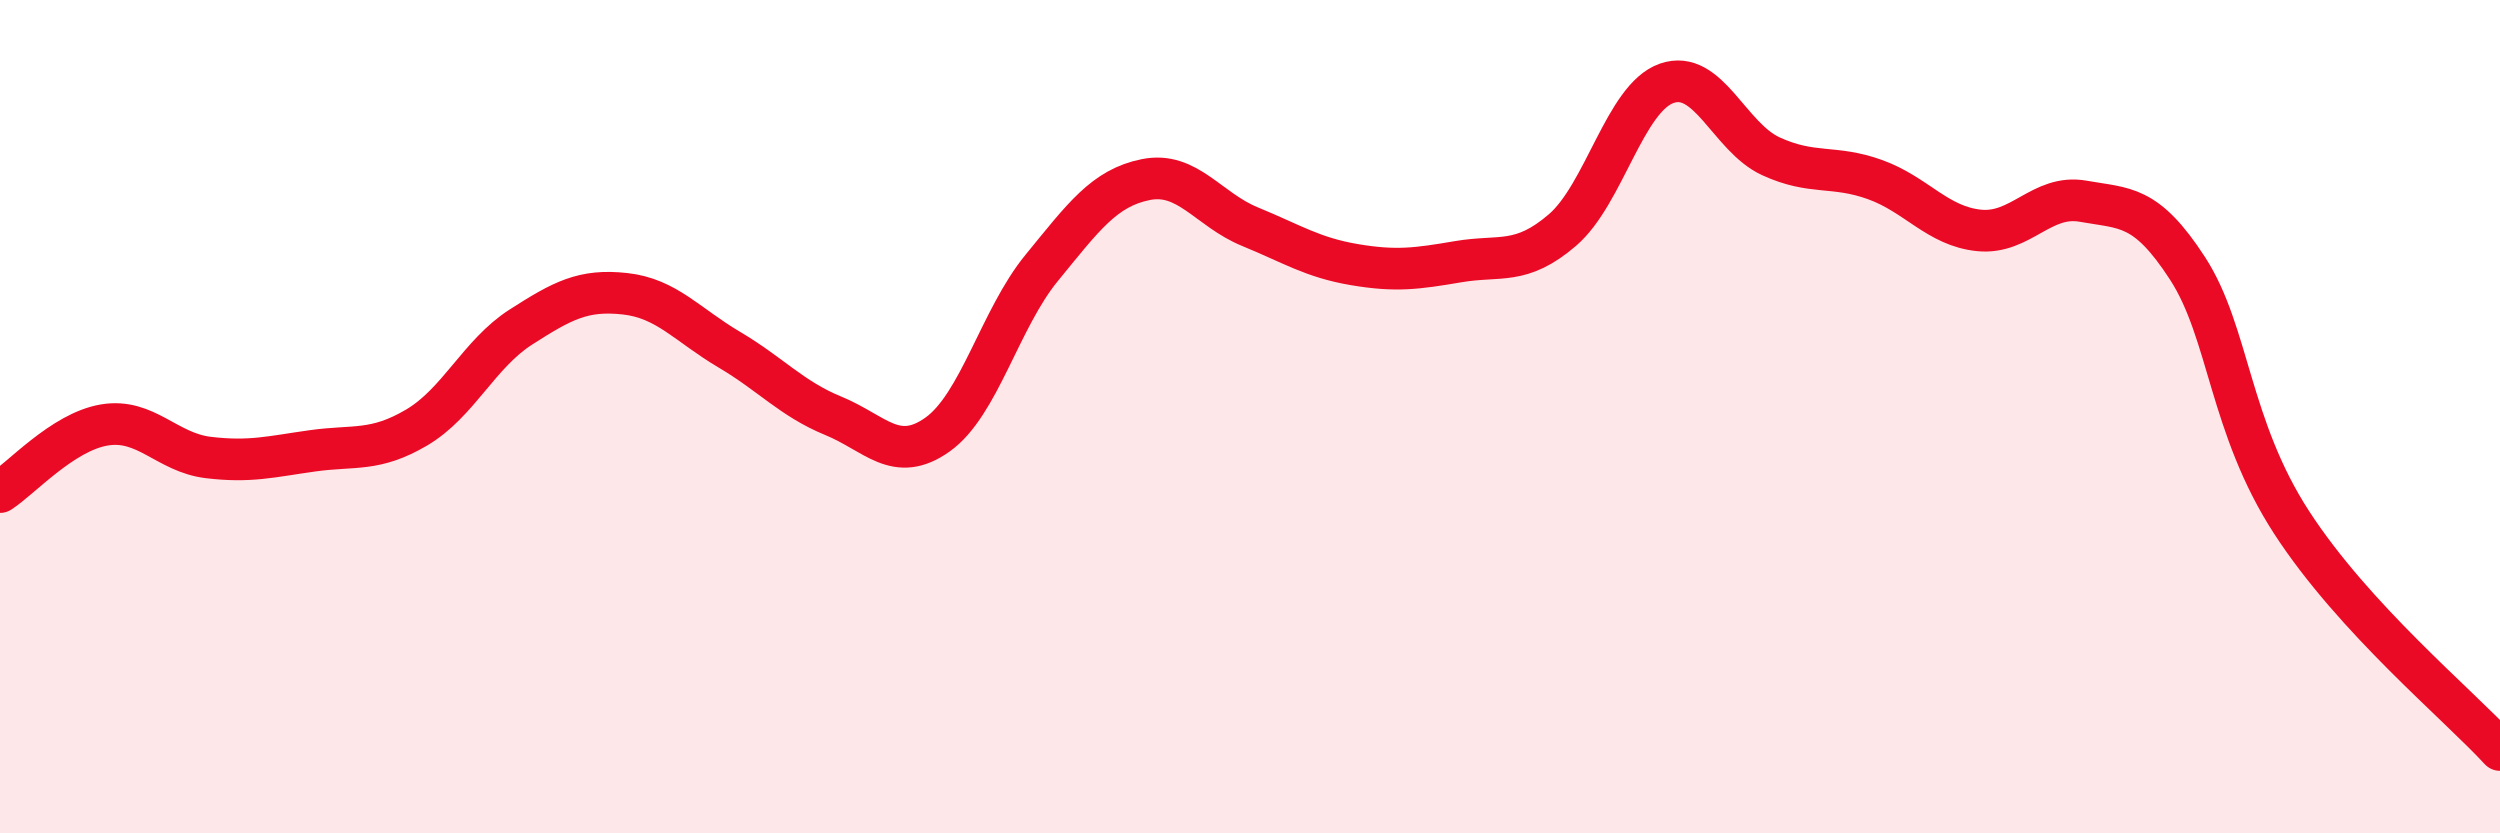 
    <svg width="60" height="20" viewBox="0 0 60 20" xmlns="http://www.w3.org/2000/svg">
      <path
        d="M 0,11.81 C 0.5,11.49 1.5,10.37 2.5,10.2 C 3.5,10.03 4,10.86 5,10.98 C 6,11.1 6.5,10.96 7.5,10.82 C 8.5,10.68 9,10.85 10,10.26 C 11,9.67 11.5,8.49 12.5,7.85 C 13.5,7.21 14,6.94 15,7.05 C 16,7.16 16.5,7.8 17.5,8.39 C 18.5,8.98 19,9.57 20,9.98 C 21,10.39 21.5,11.14 22.5,10.43 C 23.5,9.72 24,7.65 25,6.43 C 26,5.21 26.5,4.51 27.5,4.31 C 28.5,4.11 29,5.03 30,5.44 C 31,5.85 31.5,6.18 32.5,6.35 C 33.5,6.52 34,6.45 35,6.28 C 36,6.11 36.5,6.38 37.5,5.52 C 38.5,4.66 39,2.35 40,2 C 41,1.65 41.5,3.29 42.5,3.75 C 43.5,4.21 44,3.95 45,4.31 C 46,4.67 46.5,5.43 47.5,5.53 C 48.5,5.63 49,4.65 50,4.83 C 51,5.01 51.5,4.9 52.5,6.44 C 53.5,7.98 53.5,10.23 55,12.54 C 56.5,14.85 59,16.91 60,18L60 20L0 20Z"
        fill="#EB0A25"
        opacity="0.1"
        stroke-linecap="round"
        stroke-linejoin="round"
      />
      <path
        d="M 0,11.81 C 0.5,11.49 1.5,10.37 2.5,10.2 C 3.5,10.03 4,10.86 5,10.98 C 6,11.1 6.5,10.96 7.5,10.82 C 8.5,10.68 9,10.85 10,10.26 C 11,9.67 11.5,8.49 12.5,7.85 C 13.5,7.21 14,6.94 15,7.05 C 16,7.16 16.5,7.8 17.5,8.39 C 18.5,8.98 19,9.57 20,9.98 C 21,10.39 21.5,11.14 22.5,10.43 C 23.5,9.72 24,7.65 25,6.43 C 26,5.21 26.5,4.51 27.5,4.31 C 28.5,4.11 29,5.03 30,5.44 C 31,5.85 31.5,6.18 32.5,6.35 C 33.5,6.52 34,6.45 35,6.28 C 36,6.11 36.5,6.38 37.5,5.52 C 38.5,4.66 39,2.35 40,2 C 41,1.65 41.5,3.29 42.5,3.75 C 43.5,4.21 44,3.95 45,4.31 C 46,4.67 46.5,5.43 47.5,5.53 C 48.5,5.63 49,4.65 50,4.83 C 51,5.01 51.5,4.9 52.5,6.44 C 53.5,7.98 53.5,10.23 55,12.54 C 56.5,14.85 59,16.91 60,18"
        stroke="#EB0A25"
        stroke-width="1"
        fill="none"
        stroke-linecap="round"
        stroke-linejoin="round"
      />
    </svg>
  